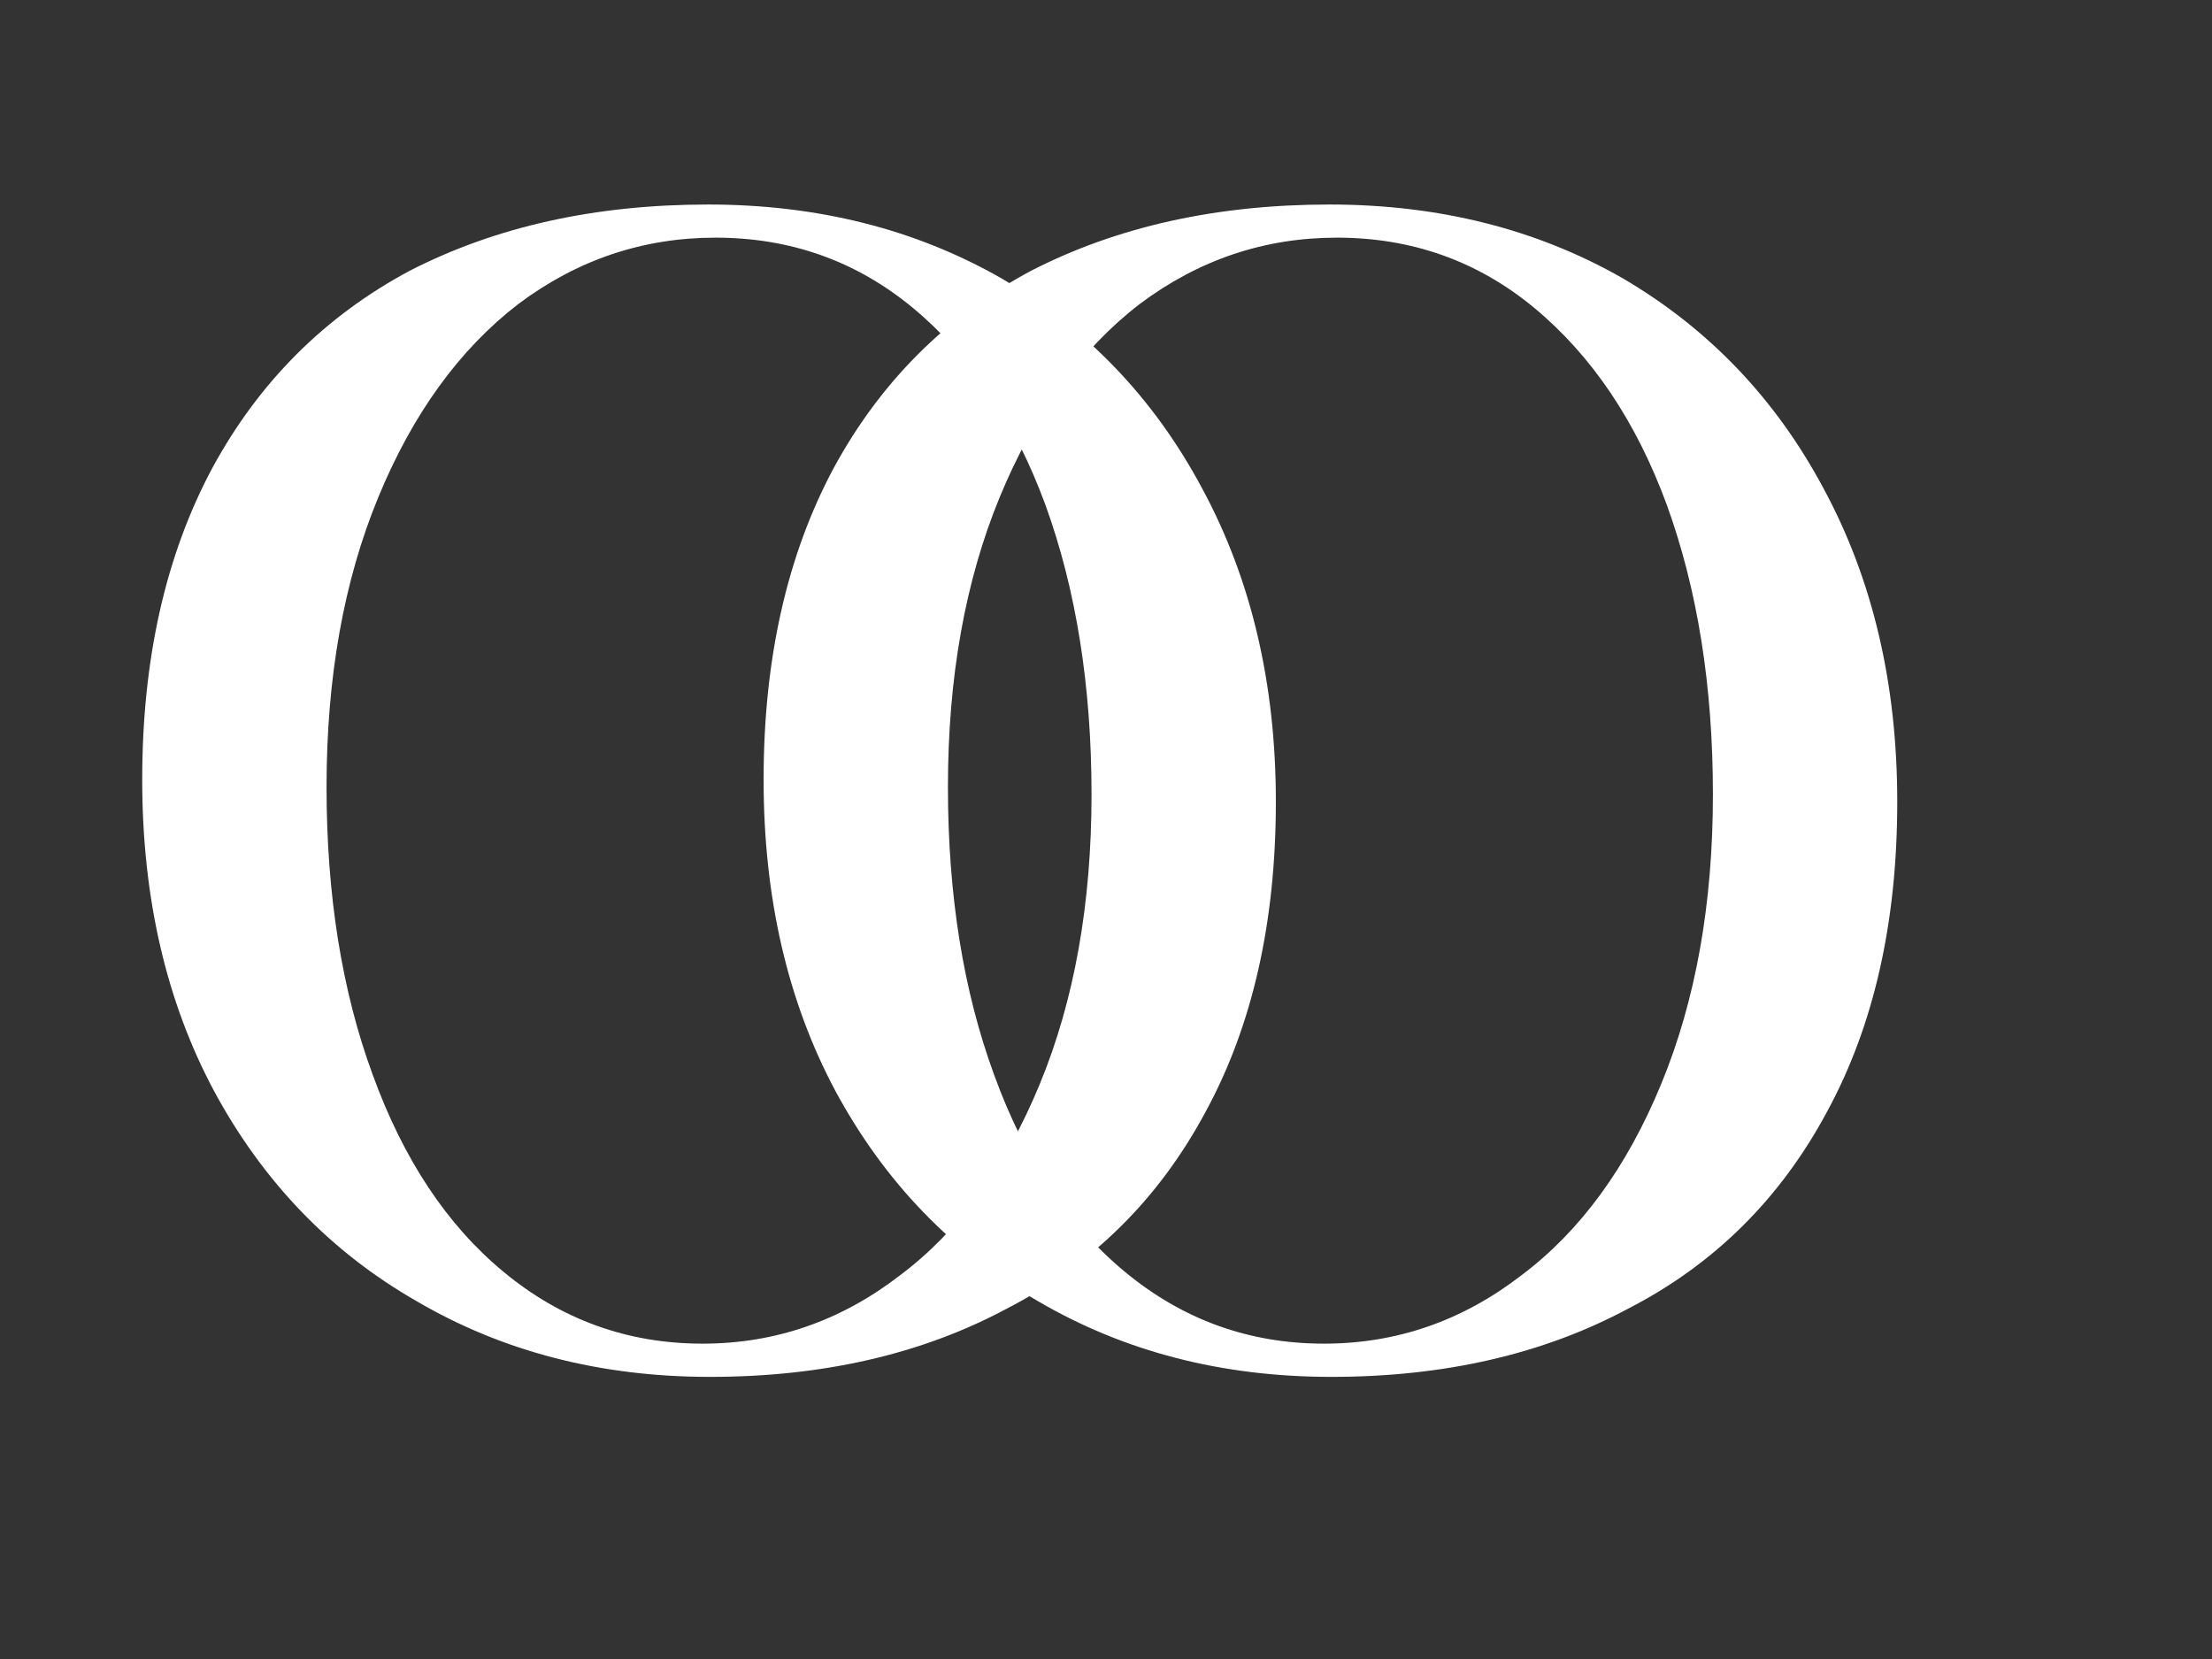 <?xml version="1.0" encoding="UTF-8"?> <svg xmlns="http://www.w3.org/2000/svg" width="48" height="36" viewBox="0 0 48 36" fill="none"><rect x="0" y="0" width="48" height="36" fill="#333333" stroke="none"/><path d="M15.406 29.878C17.859 29.878 20.006 29.384 21.846 28.398C23.713 27.438 25.153 26.011 26.166 24.117C27.179 22.251 27.686 20.011 27.686 17.398C27.686 14.838 27.153 12.571 26.086 10.598C25.046 8.651 23.593 7.131 21.726 6.037C19.859 4.971 17.739 4.438 15.366 4.438C12.913 4.438 10.753 4.918 8.886 5.878C7.046 6.864 5.619 8.291 4.606 10.158C3.593 12.051 3.086 14.304 3.086 16.918C3.086 19.477 3.606 21.731 4.646 23.677C5.713 25.651 7.179 27.171 9.046 28.238C10.913 29.331 13.033 29.878 15.406 29.878ZM15.246 29.157C13.619 29.157 12.179 28.637 10.926 27.598C9.699 26.584 8.753 25.157 8.086 23.317C7.419 21.504 7.086 19.424 7.086 17.078C7.086 14.704 7.459 12.611 8.206 10.797C8.953 8.984 9.966 7.584 11.246 6.598C12.526 5.638 13.953 5.157 15.526 5.157C17.153 5.157 18.579 5.664 19.806 6.678C21.059 7.718 22.019 9.144 22.686 10.957C23.353 12.797 23.686 14.891 23.686 17.238C23.686 19.611 23.313 21.704 22.566 23.517C21.819 25.331 20.806 26.718 19.526 27.677C18.246 28.664 16.819 29.157 15.246 29.157Z" fill="white"></path><path d="M28.89 29.878C31.344 29.878 33.49 29.384 35.33 28.398C37.197 27.438 38.637 26.011 39.65 24.117C40.664 22.251 41.17 20.011 41.17 17.398C41.17 14.838 40.637 12.571 39.57 10.598C38.53 8.651 37.077 7.131 35.21 6.037C33.344 4.971 31.224 4.438 28.85 4.438C26.397 4.438 24.237 4.918 22.37 5.878C20.53 6.864 19.104 8.291 18.09 10.158C17.077 12.051 16.57 14.304 16.57 16.918C16.57 19.477 17.09 21.731 18.13 23.677C19.197 25.651 20.664 27.171 22.53 28.238C24.397 29.331 26.517 29.878 28.89 29.878ZM28.73 29.157C27.104 29.157 25.664 28.637 24.41 27.598C23.184 26.584 22.237 25.157 21.57 23.317C20.904 21.504 20.57 19.424 20.57 17.078C20.57 14.704 20.944 12.611 21.69 10.797C22.437 8.984 23.45 7.584 24.73 6.598C26.01 5.638 27.437 5.157 29.01 5.157C30.637 5.157 32.064 5.664 33.29 6.678C34.544 7.718 35.504 9.144 36.17 10.957C36.837 12.797 37.17 14.891 37.17 17.238C37.17 19.611 36.797 21.704 36.05 23.517C35.304 25.331 34.29 26.718 33.01 27.677C31.73 28.664 30.304 29.157 28.73 29.157Z" fill="white"></path></svg> 